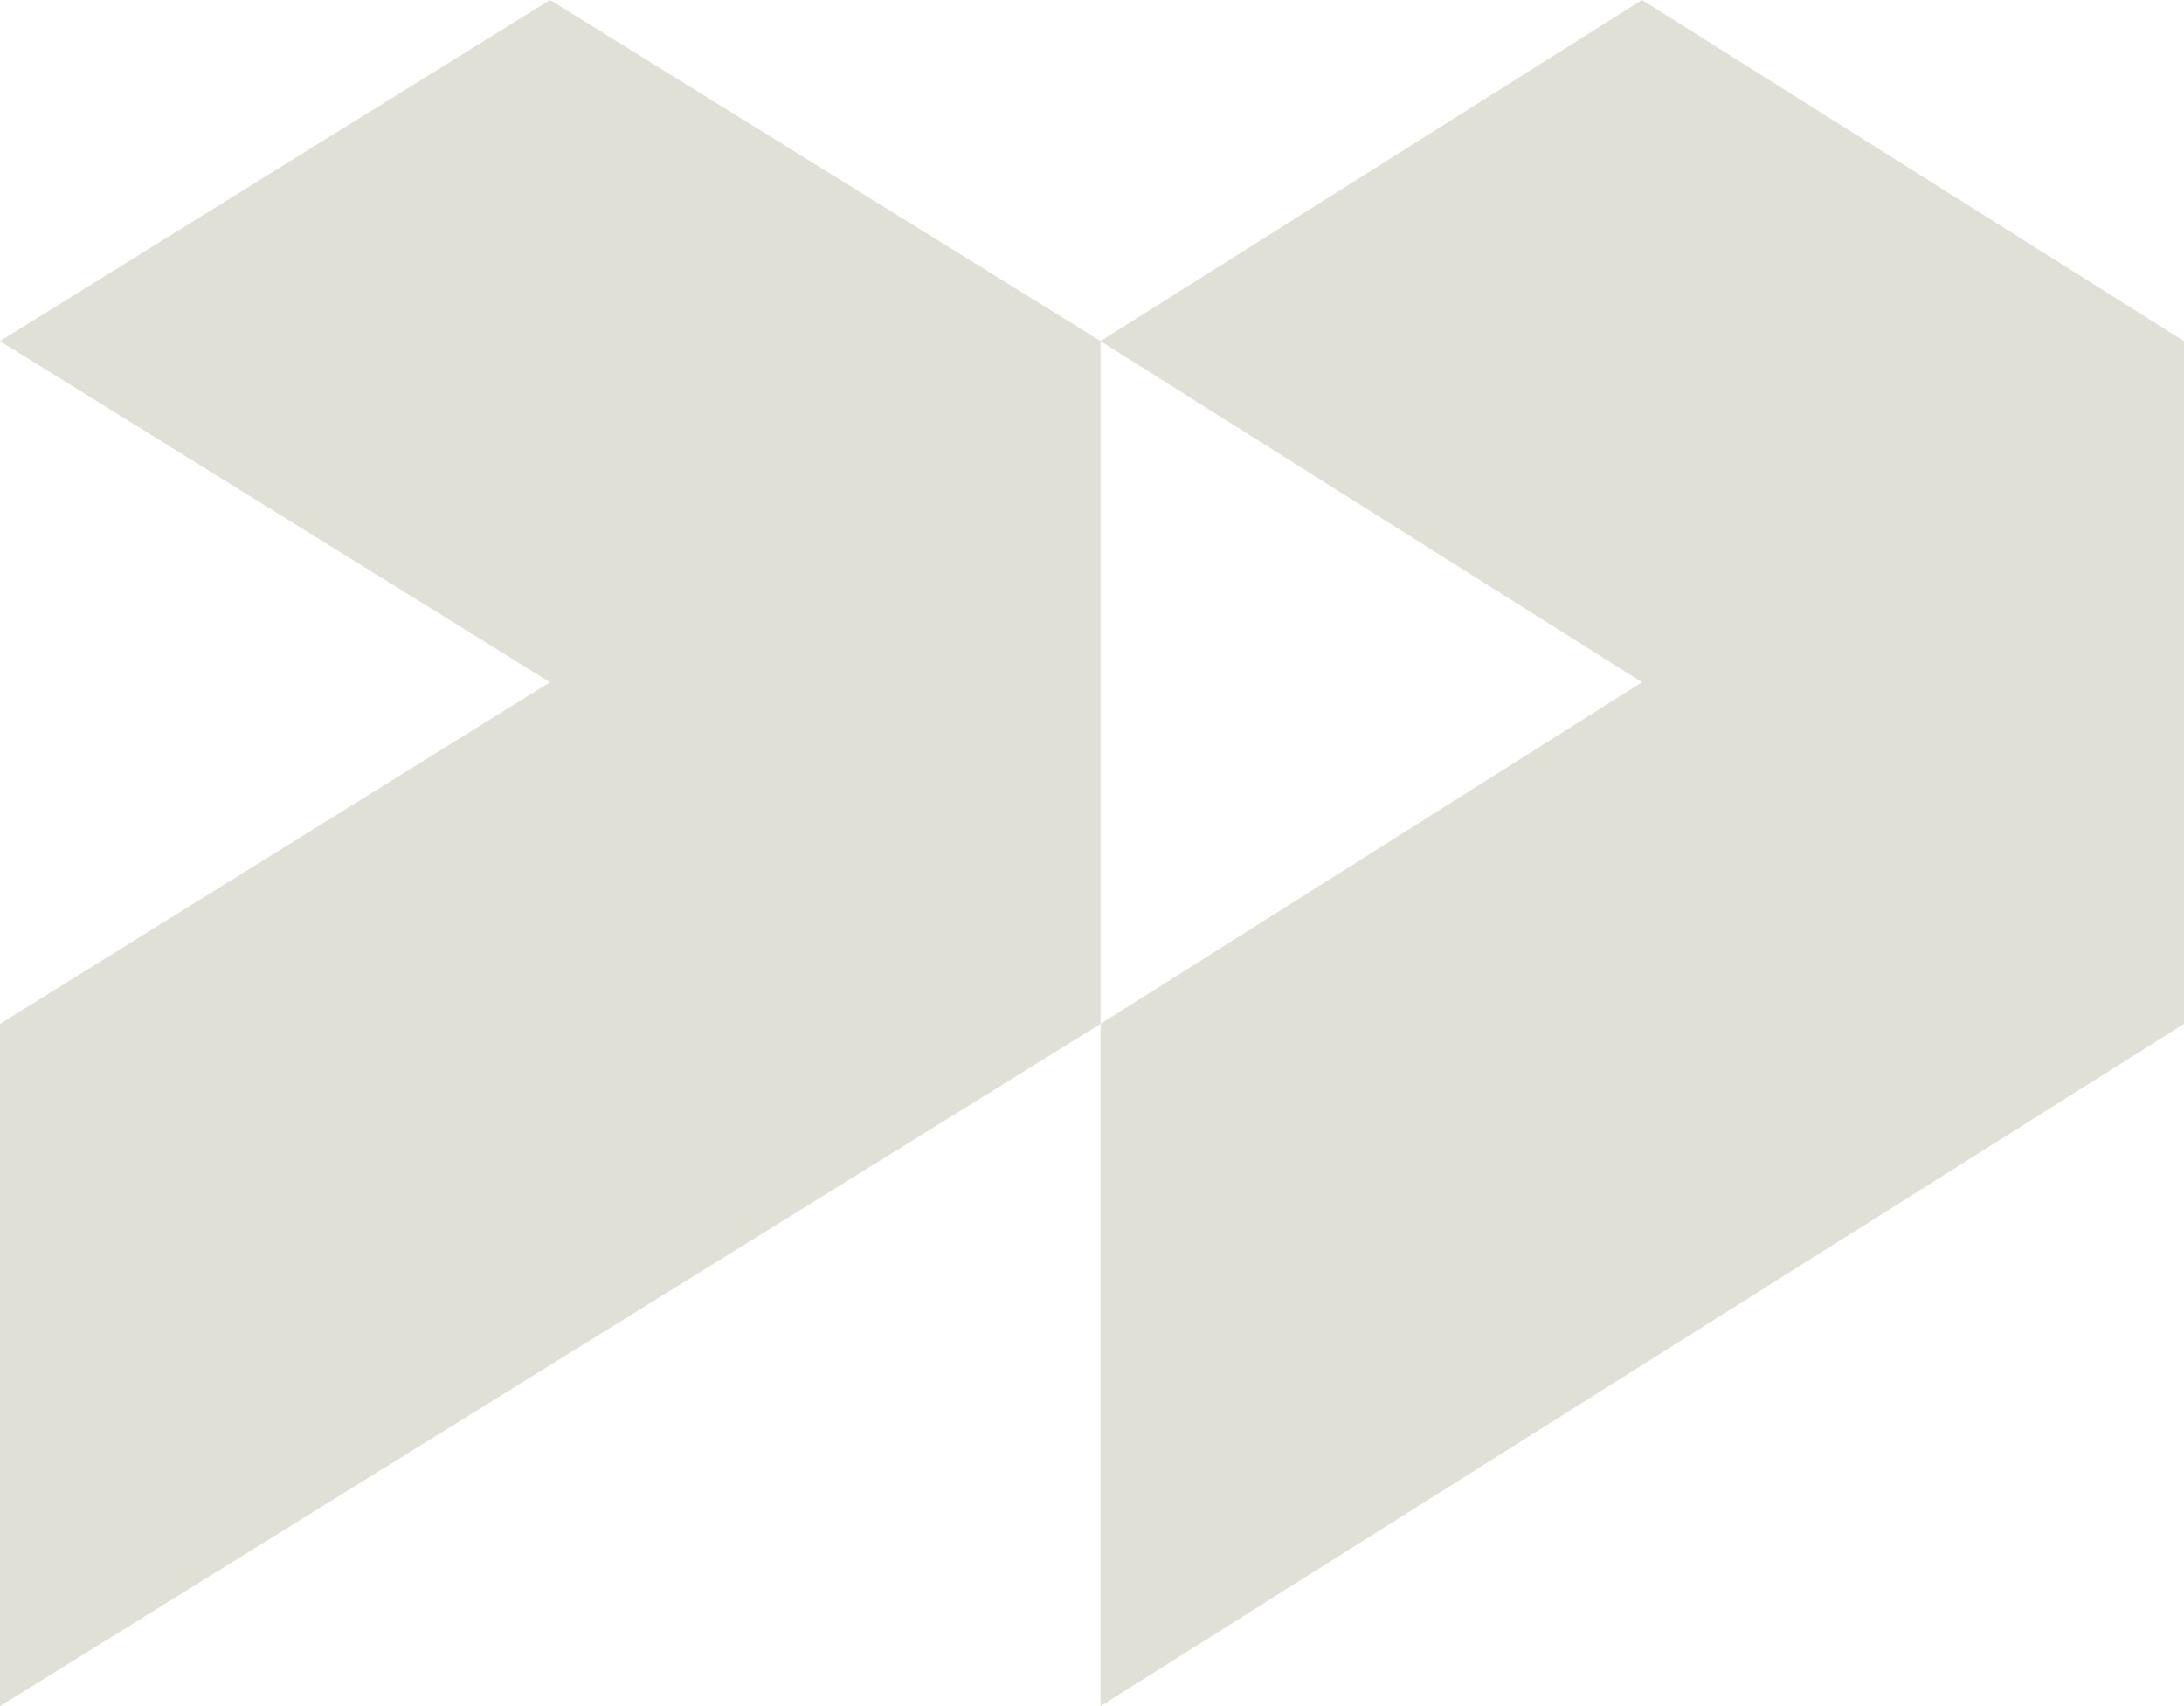 <svg width="256" height="200" fill="none" xmlns="http://www.w3.org/2000/svg"><path d="M256 120.025V39.988L192.469 0 129 39.988l63.469 39.987L129 120.025V200l127-79.975zm-127 0V39.988L64.469 0 0 39.988l64.469 39.987L0 120.025V200l129-79.975z" fill="#646432" fill-opacity=".2"/></svg>